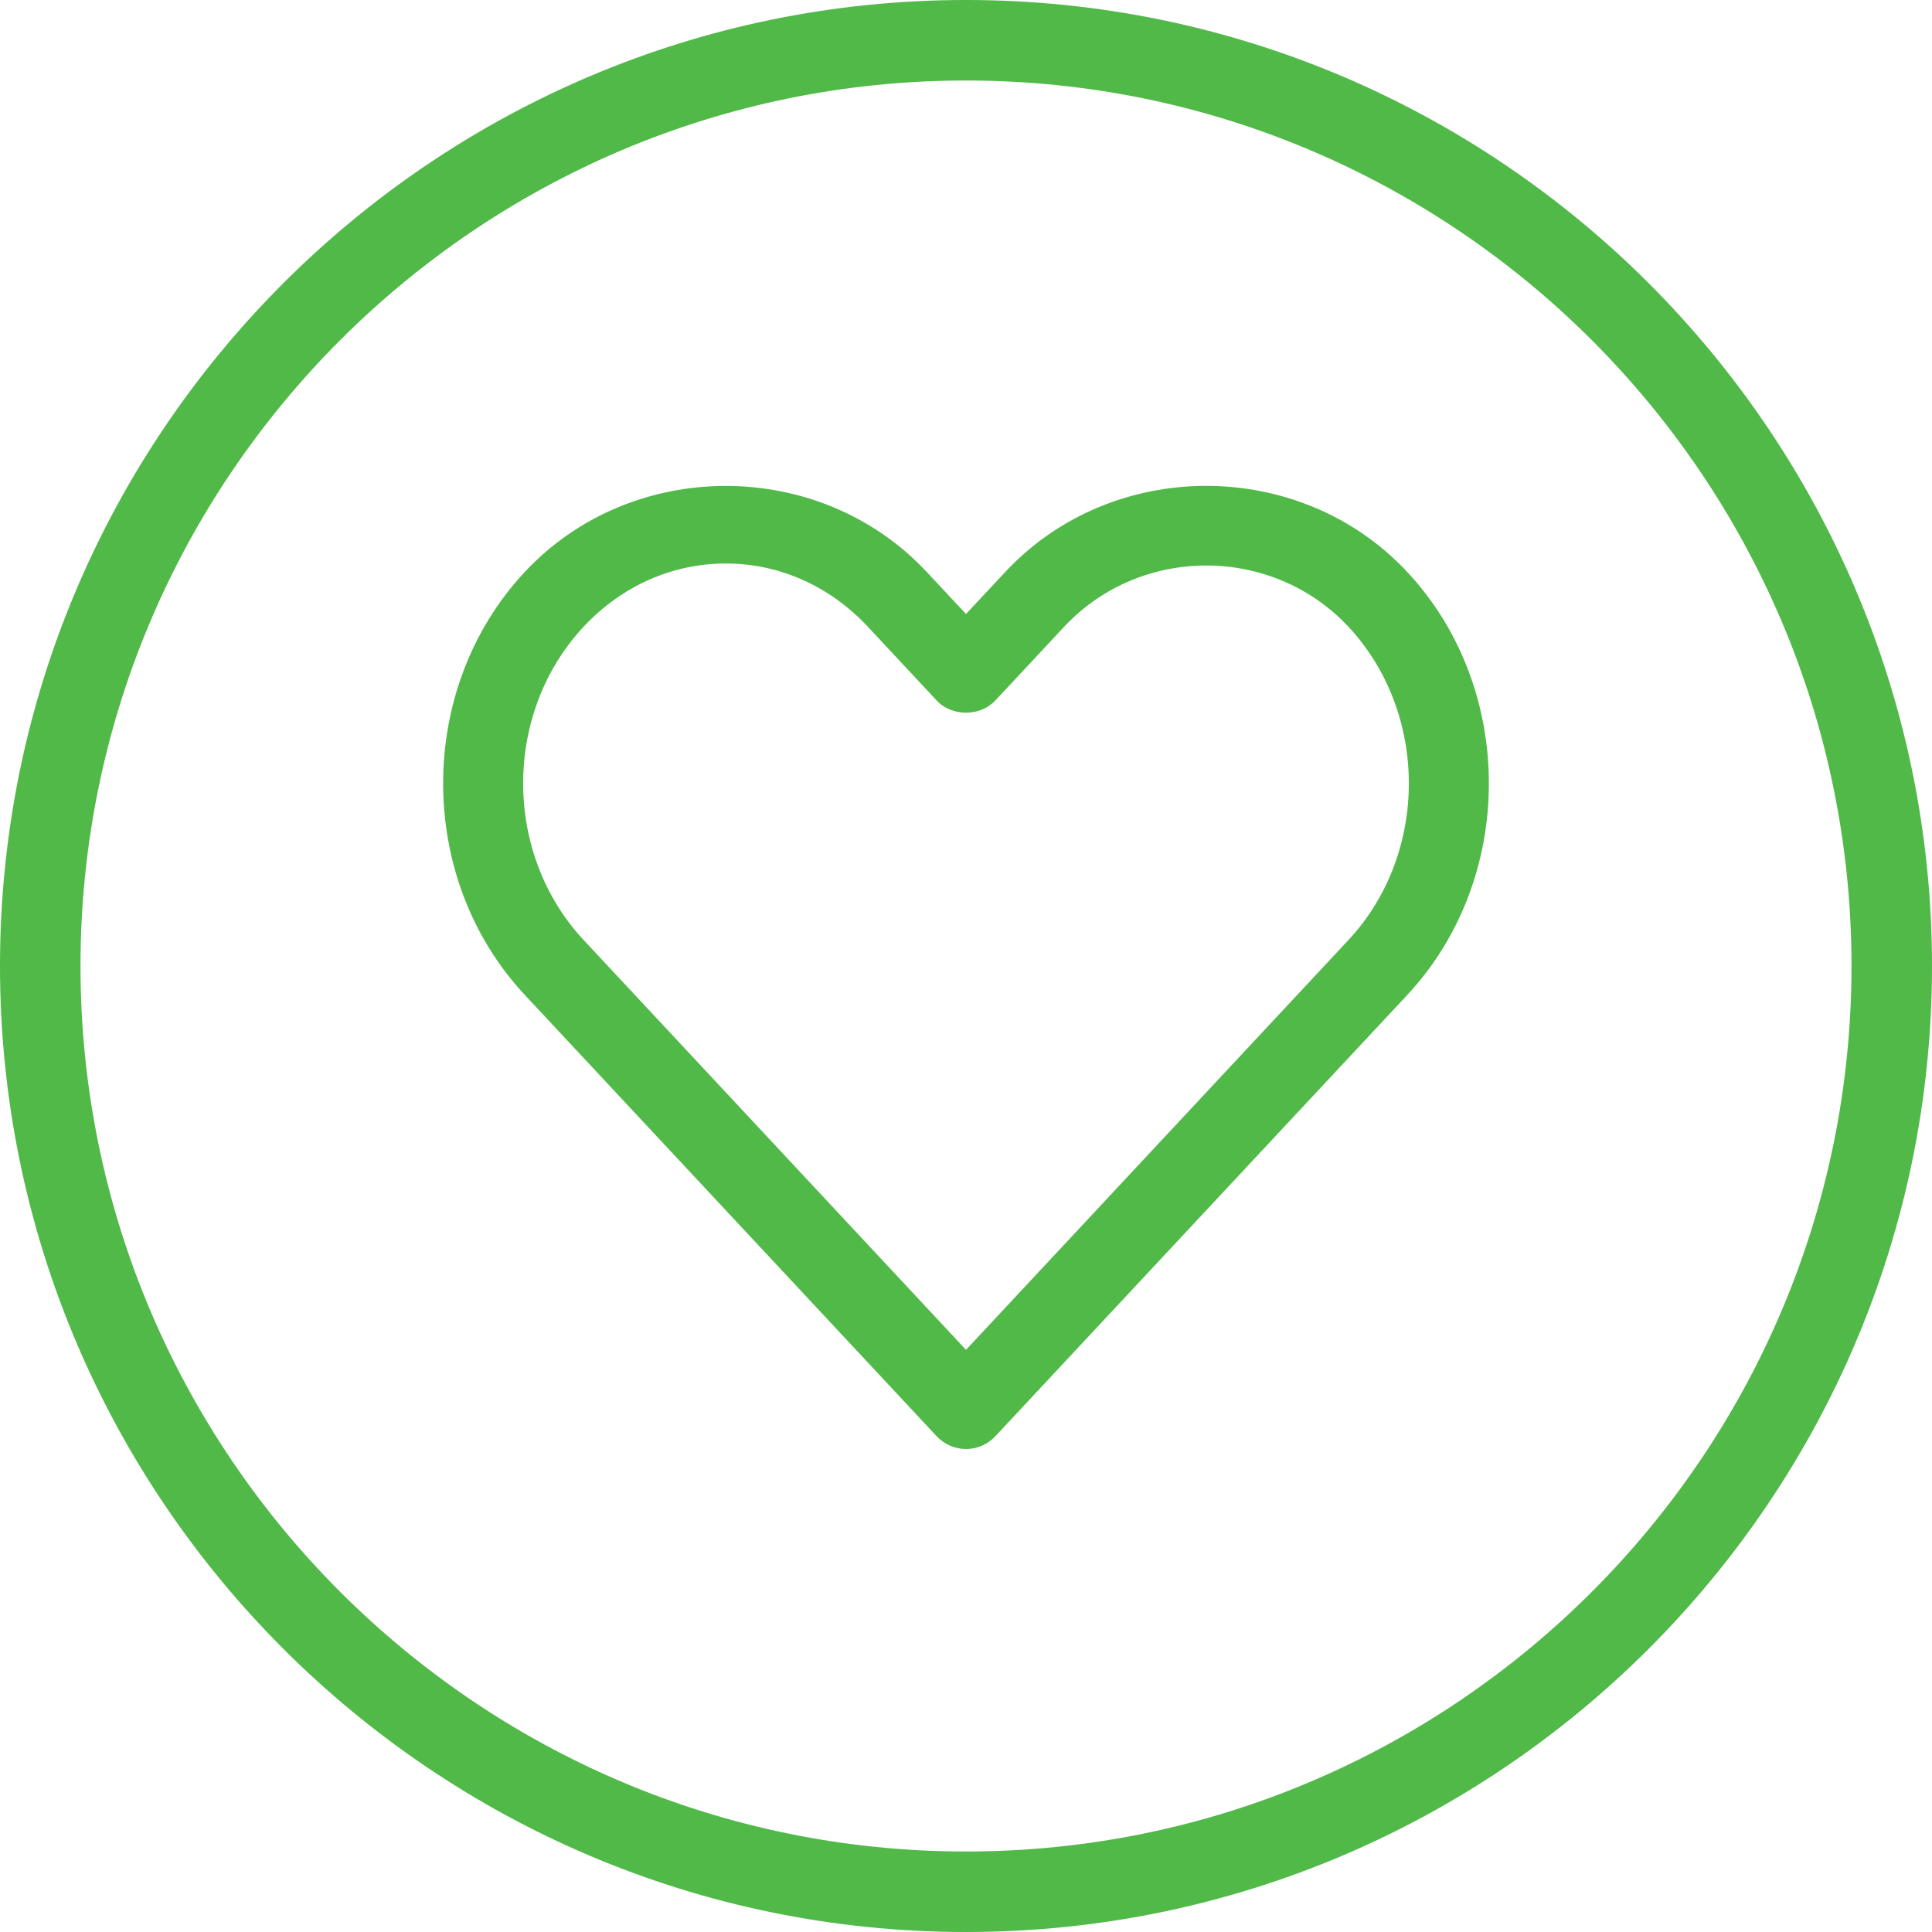 <svg id="_x31_" enable-background="new 0 0 24 24" fill="#50b948" height="512" viewBox="0 0 24 24" width="512" xmlns="http://www.w3.org/2000/svg"><g><g><path d="m12 24c-6.617 0-12-5.383-12-12s5.383-12 12-12 12 5.383 12 12-5.383 12-12 12zm0-23c-6.065 0-11 4.935-11 11s4.935 11 11 11 11-4.935 11-11-4.935-11-11-11z" /></g></g><g><g><path d="m12 18c-.139 0-.271-.058-.365-.159l-5.117-5.483c-1.351-1.448-1.351-3.805 0-5.252 1.329-1.425 3.664-1.427 4.995 0l.487.521.487-.521c1.33-1.428 3.665-1.426 4.995 0 1.351 1.447 1.351 3.804.001 5.252l-5.118 5.483c-.094.101-.226.159-.365.159zm-2.984-11c-.666 0-1.293.279-1.768.787-.999 1.072-.999 2.816.001 3.889l4.751 5.092 4.752-5.092c.999-1.072.999-2.816 0-3.889-.948-1.015-2.584-1.017-3.534 0l-.853.914c-.188.203-.543.203-.73 0l-.853-.914c-.474-.508-1.101-.787-1.766-.787z" /></g></g></svg>